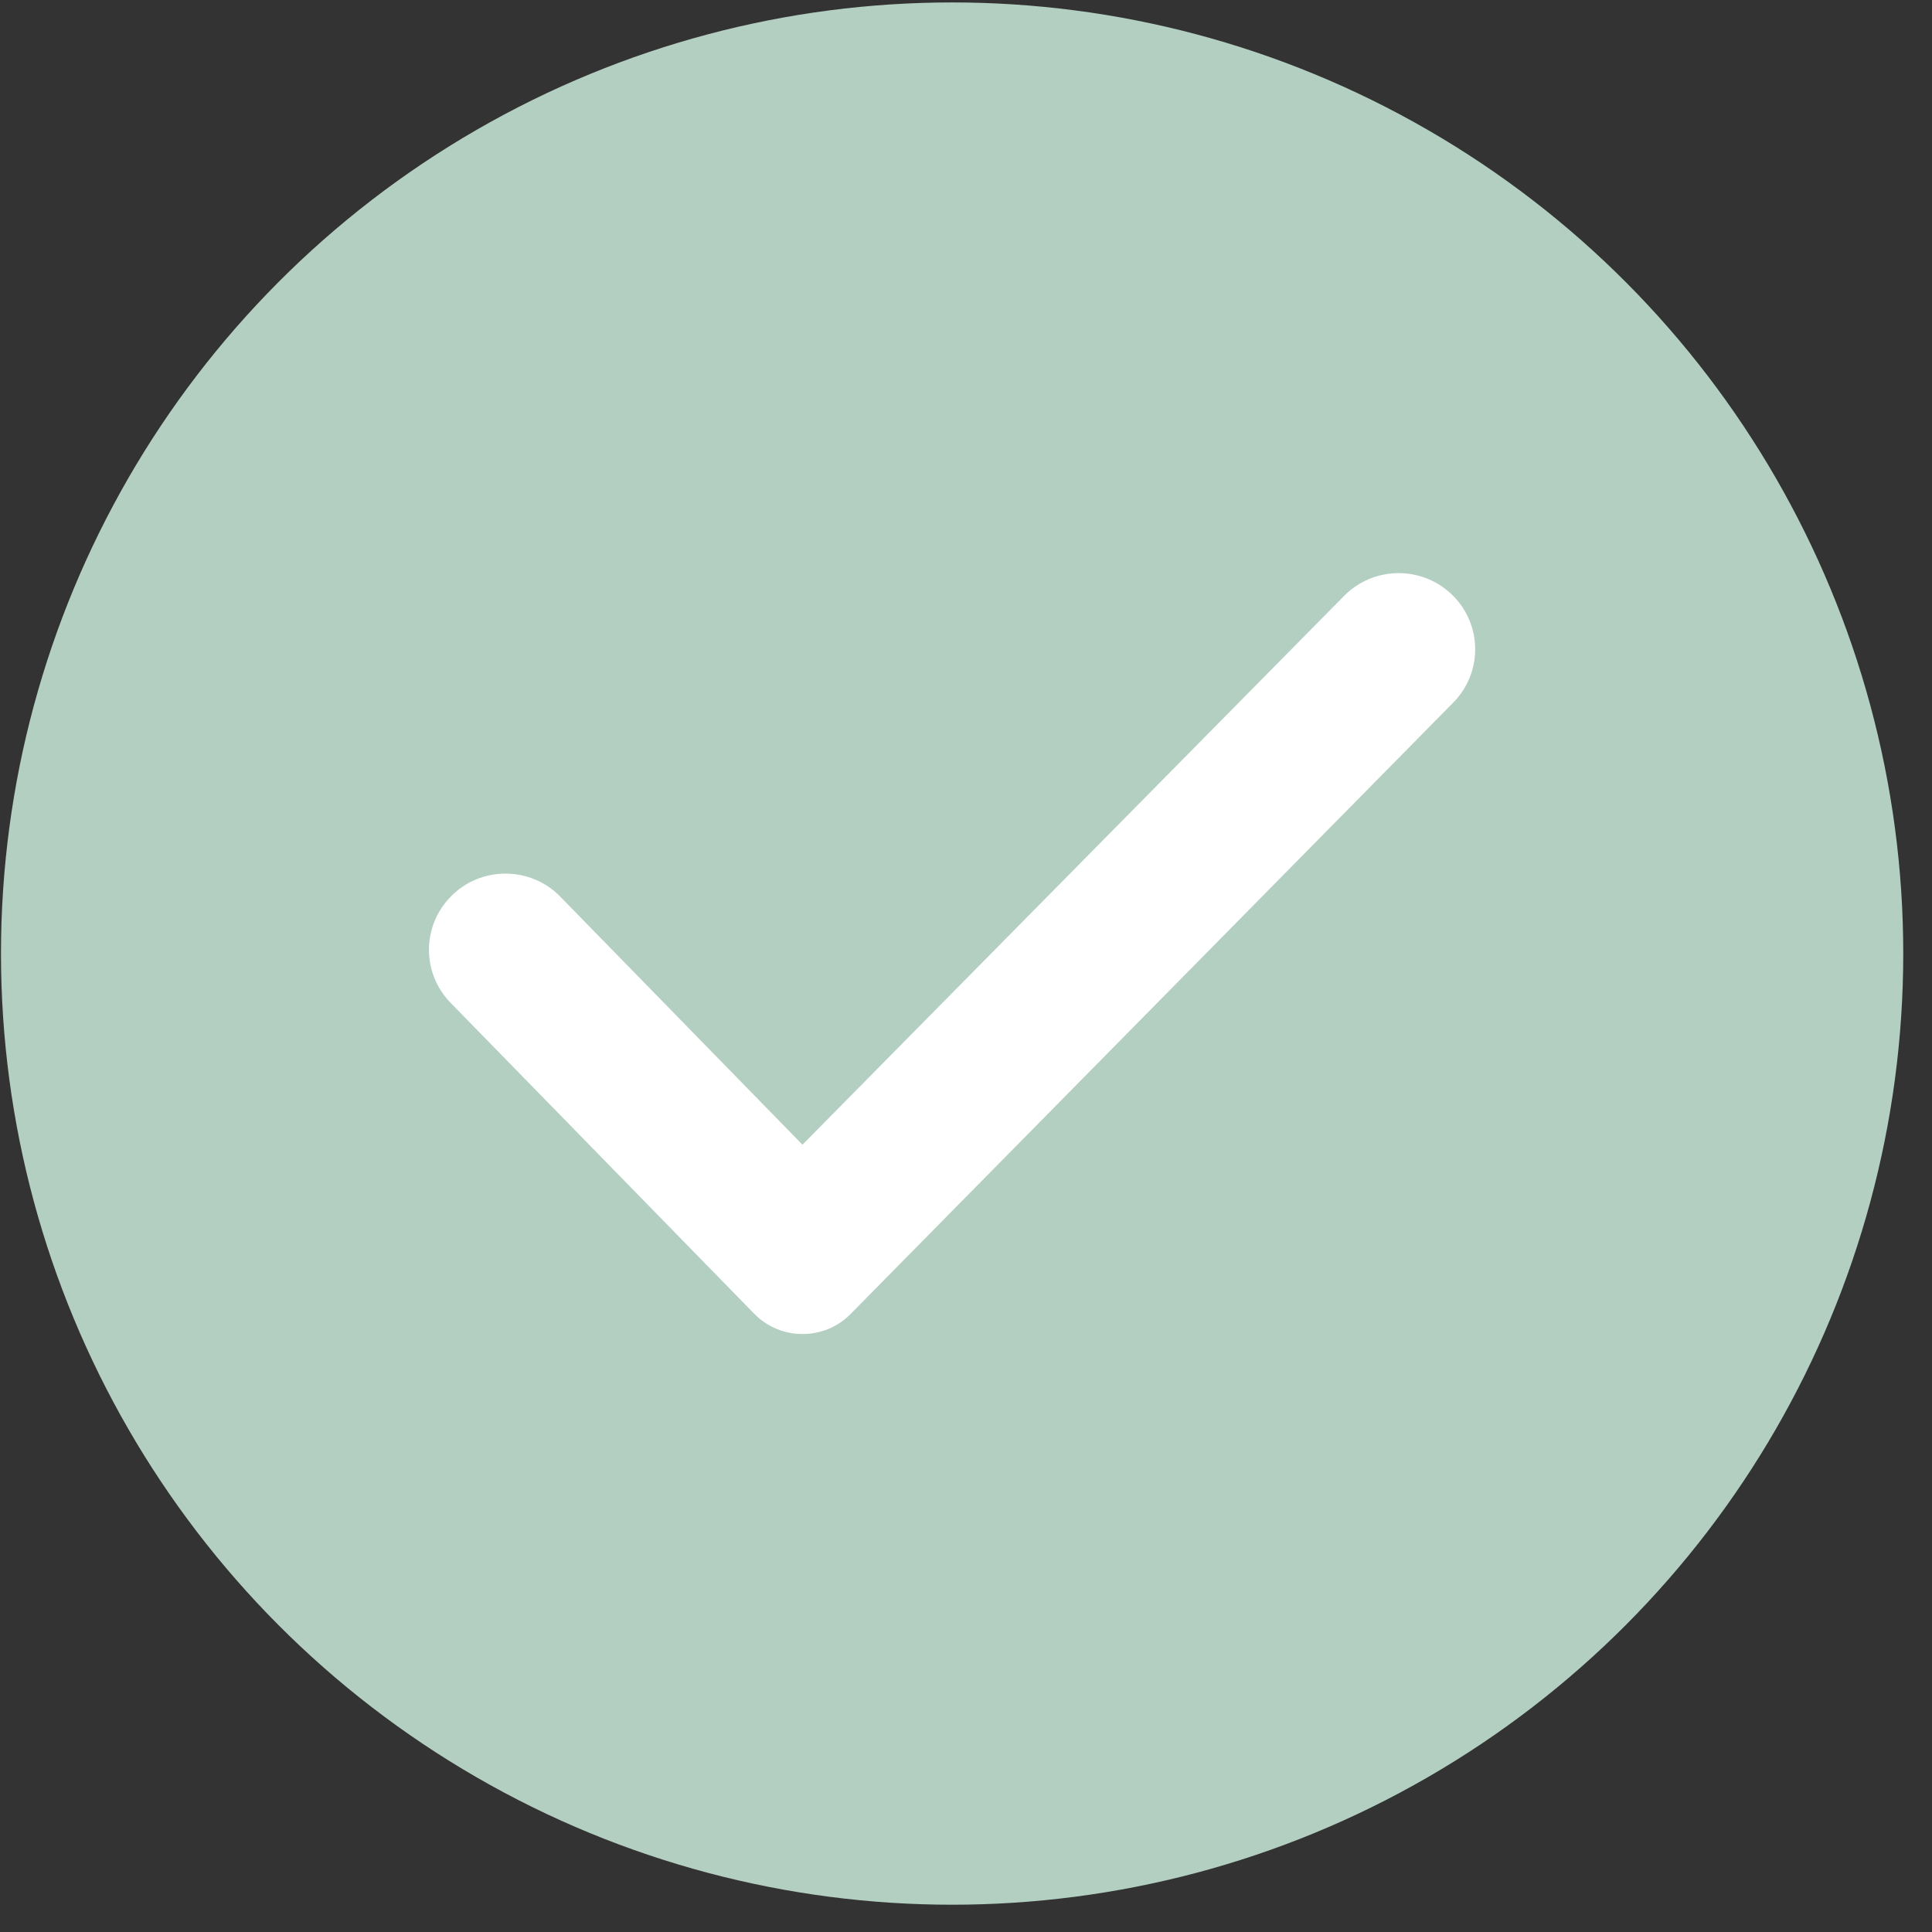 <svg width="65" height="65" viewBox="0 0 65 65" fill="none" xmlns="http://www.w3.org/2000/svg">
<rect x="0" y="0" width="65" height="65" fill="#333333" stroke="none"/>
<circle cx="32.033" cy="32.082" r="32" fill="#B3CFC2"/>
<path fill-rule="evenodd" clip-rule="evenodd" d="M48.9 23.631L48.903 23.628C49.874 22.633 49.874 21.054 48.903 20.059C47.892 19.024 46.224 19.023 45.212 20.057L45.21 20.059L26.998 38.512L18.841 30.158C17.841 29.134 16.156 29.134 15.156 30.175C14.189 31.169 14.19 32.746 15.16 33.739L25.375 44.2C26.263 45.109 27.735 45.11 28.624 44.201L28.625 44.2L48.9 23.631Z" fill="white"/>
</svg>
